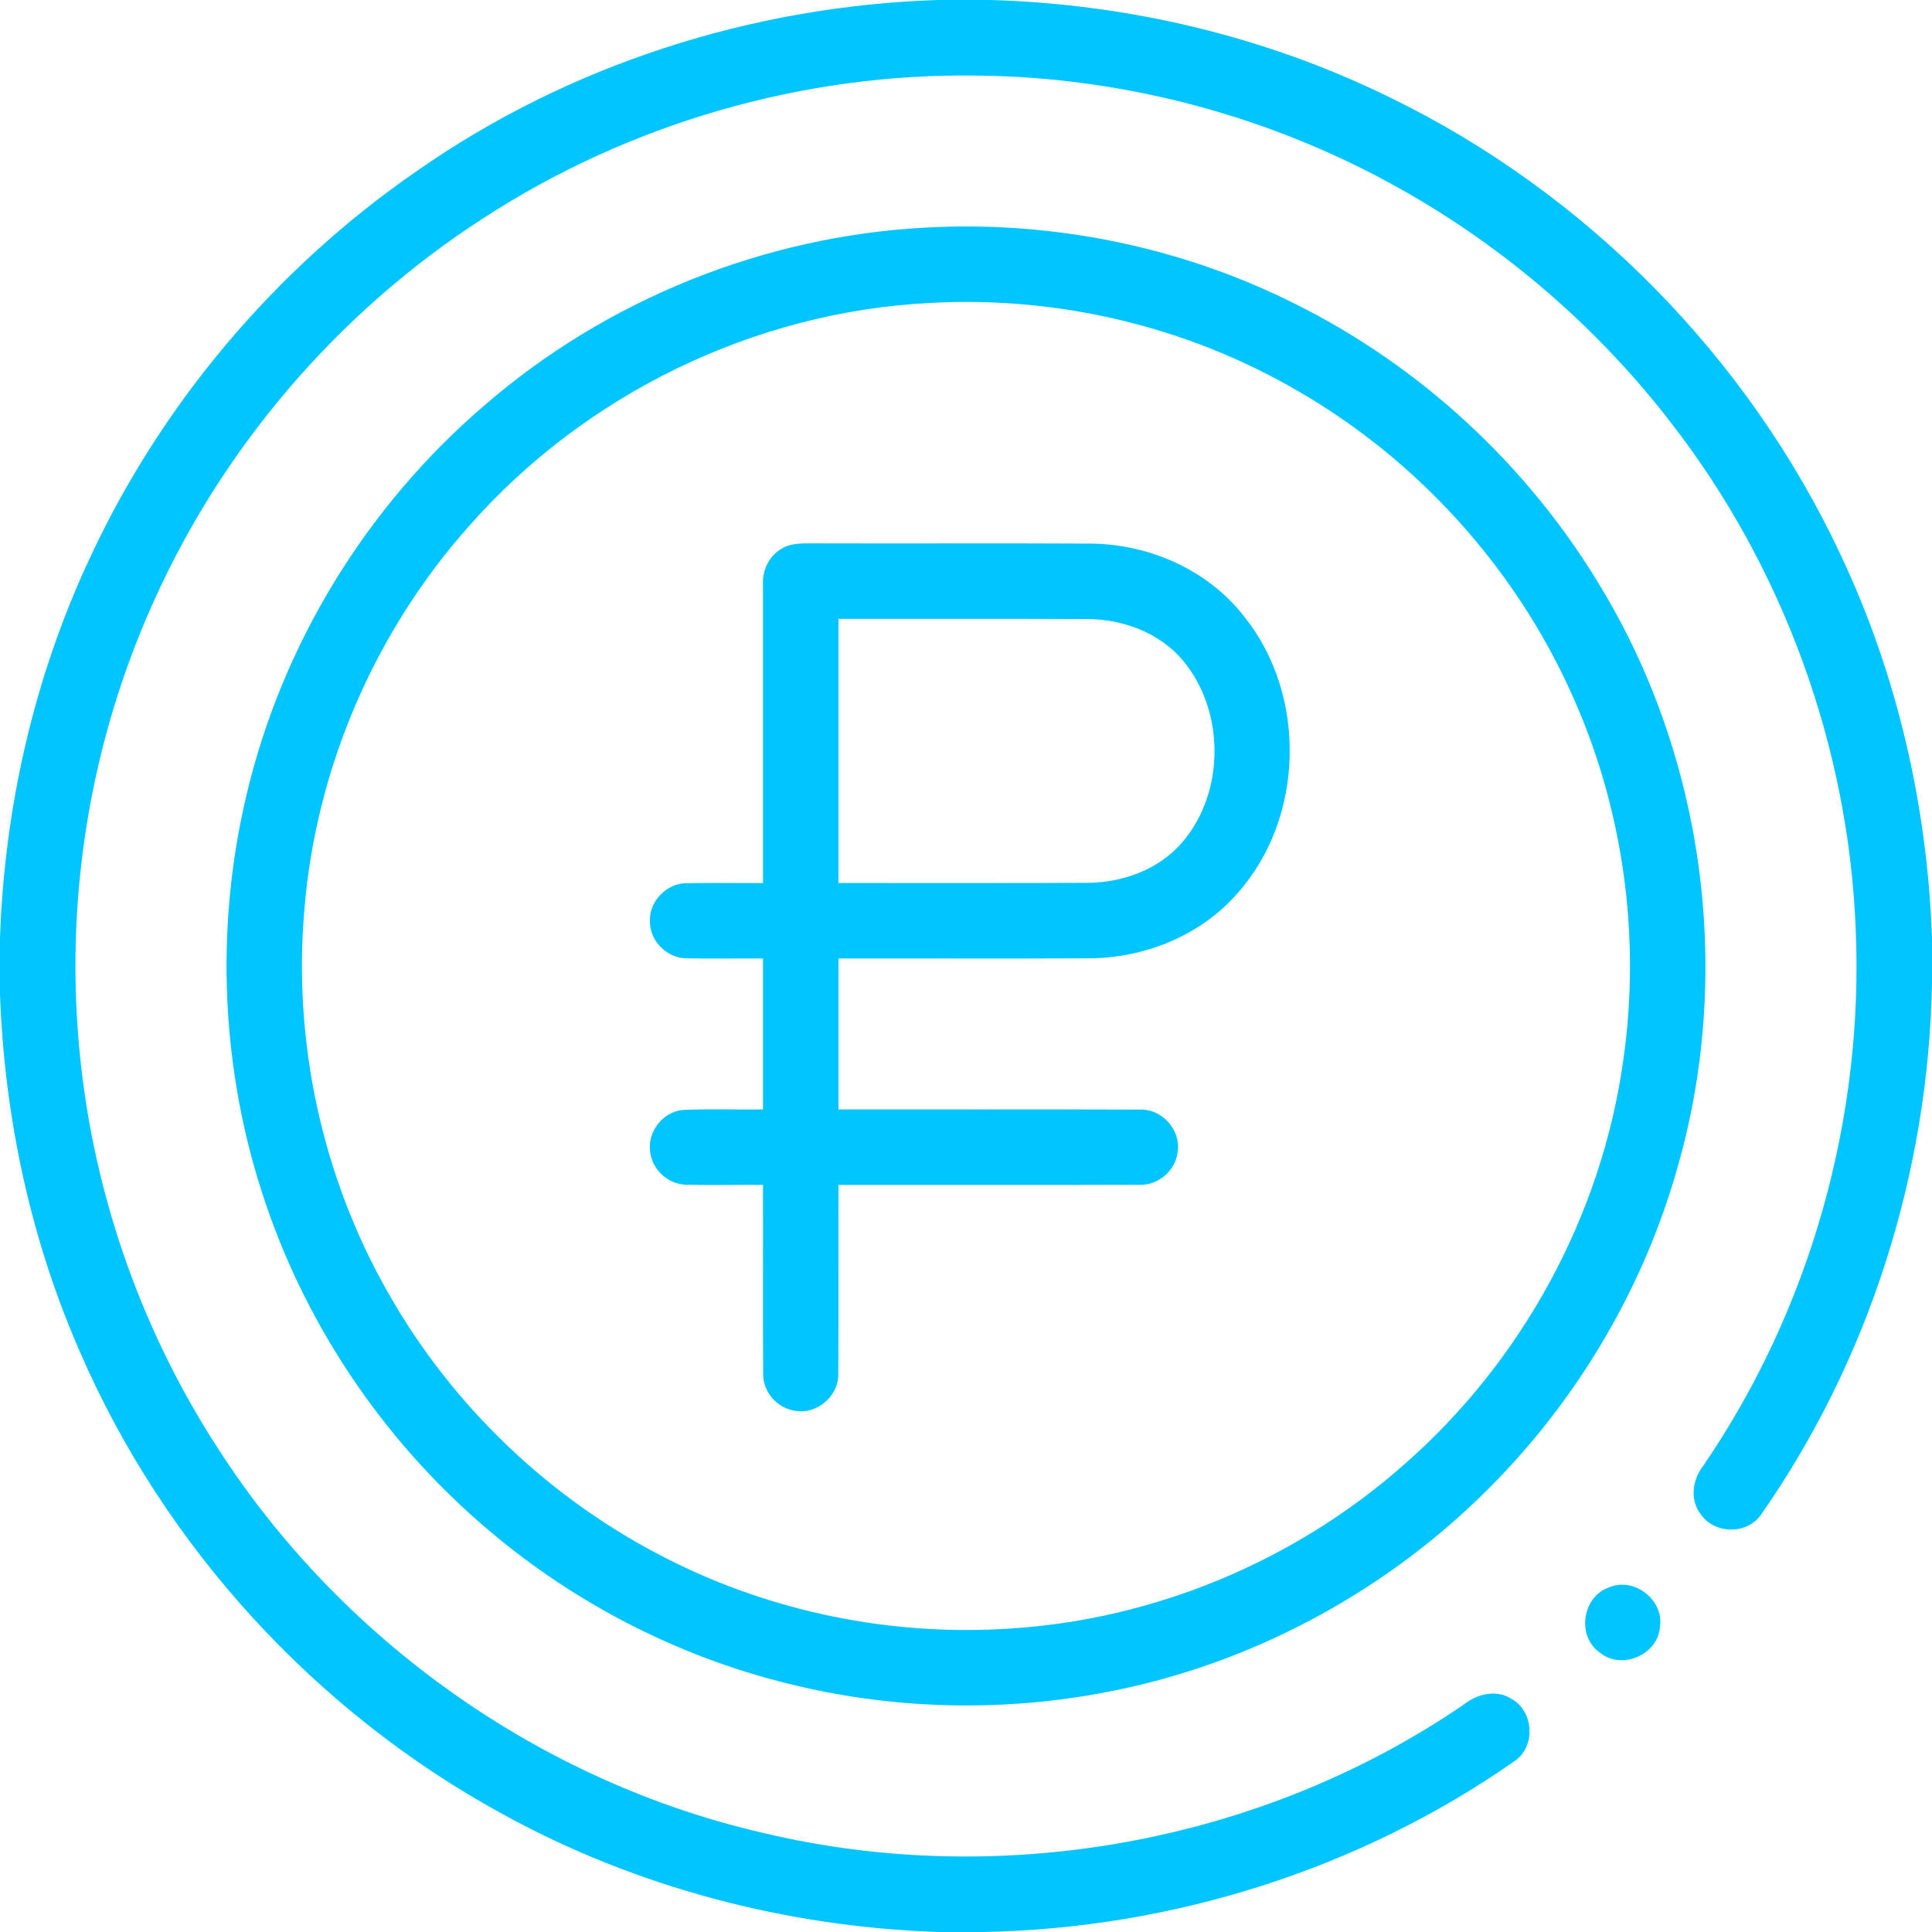 <?xml version="1.0" encoding="UTF-8"?> <!-- Generator: Adobe Illustrator 16.2.0, SVG Export Plug-In . SVG Version: 6.00 Build 0) --> <svg xmlns="http://www.w3.org/2000/svg" xmlns:xlink="http://www.w3.org/1999/xlink" id="Layer_1" x="0px" y="0px" width="512px" height="512px" viewBox="0 0 512 512" xml:space="preserve"> <g id="_x23_000000ff"> <path fill="#00C5FF" d="M248.56,0h13.9c36.57,1.04,72.96,9.66,105.83,25.79c52.09,25.32,95.03,68.89,119.55,121.37 c14.97,31.67,22.93,66.47,24.16,101.44v11.95c-0.93,50.11-16.65,99.979-45.46,141.05c-3.72,5.15-12.3,4.93-15.84-0.31 c-2.95-3.81-2.181-9.22,0.67-12.84c28.399-41.49,42.64-92.3,40.399-142.49c-1.949-48.02-19.119-95.25-48.46-133.31 C423.78,87.15,399.02,65.68,370.99,50c-34.04-19.15-72.94-29.57-112-29.97c-46.13-0.72-92.33,12.68-130.97,37.84 c-38.3,24.72-69.2,60.75-87.69,102.42C24.31,196.08,17.57,235.93,20.77,275c3.06,38.68,15.96,76.52,37.12,109.04 c32.69,50.74,85.46,88.18,144.34,101.7c63,15.04,132.05,2.64,185.57-33.94c3.57-2.87,8.811-4.229,12.86-1.52 c5.79,3.26,6.35,12.42,0.91,16.29c-41.07,28.8-90.94,44.52-141.051,45.43h-11.77c-40.22-1.33-80.19-11.81-115.49-31.21 c-49.6-27.06-89.81-70.94-112.21-122.83C8.03,328.17,1.15,295.859,0,263.4v-14.74c1.17-34.48,8.93-68.78,23.49-100.09 c19.04-41.34,49.44-77.35,86.89-103.19C150.69,17.13,199.44,1.57,248.56,0z"></path> <path fill="#00C5FF" d="M245.2,60.32c33.76-1.89,67.99,5.08,98.21,20.3c33.14,16.53,61.37,42.68,80.479,74.39 c27.601,45.26,35.32,101.95,21.061,152.98c-9.53,34.82-29.05,66.789-55.48,91.359c-27.239,25.45-61.85,42.971-98.579,49.511 c-27.031,4.87-55.081,4-81.741-2.601C179,438.9,150.73,424.11,127.37,403.7c-25.98-22.591-45.91-52.11-56.96-84.74 c-11.82-34.61-13.56-72.56-5.12-108.13c9.38-40.04,31.93-76.78,63.18-103.48C160.78,79.36,202.52,62.58,245.2,60.32 M246.23,80.3 c-46.42,2.35-91.32,24.25-121.97,59.16c-24.95,28.02-40.58,64.23-43.6,101.65c-3.03,34.96,4.71,70.77,22.08,101.281 c17.03,30.199,43.2,55.149,74.16,70.75c27.69,14.069,59.18,20.439,90.161,18.479c38.539-2.26,76.079-17.88,104.989-43.46 c31.23-27.29,52.351-65.92,58.11-107.02c4.78-32.931,0.02-67.21-13.78-97.511c-15-33.26-40.63-61.6-72.21-79.88 C314.77,86.52,280.24,78.34,246.23,80.3z"></path> <path fill="#00C5FF" d="M206.764,145.64c2.46-1.73,5.58-1.64,8.44-1.65c24.69,0.08,49.38-0.06,74.07,0.07 c15.47,0.19,30.989,7.06,40.529,19.43c16.631,20.79,15.92,53.35-1.859,73.23c-9.61,11.069-24.21,17.021-38.73,17.24 c-22.34,0.12-44.67,0.01-67.01,0.05c0,13.33,0,26.669,0,40c26.7,0.029,53.4-0.061,80.09,0.04c5.72-0.14,10.66,5.44,9.811,11.11 c-0.45,4.879-4.98,8.92-9.891,8.81c-26.66,0.101-53.34,0.011-80.01,0.04c-0.04,16.689,0.07,33.38-0.05,50.07 c0.15,5.74-5.46,10.699-11.14,9.83c-4.86-0.48-8.88-4.98-8.77-9.871c-0.1-16.67,0-33.35-0.04-50.029 c-6.7-0.061-13.41,0.1-20.1-0.05c-4.91,0.079-9.4-3.99-9.82-8.87c-0.72-5.27,3.52-10.609,8.84-10.95 c7.02-0.33,14.05-0.03,21.08-0.13c0-13.33,0-26.67,0-40c-6.71-0.061-13.42,0.1-20.13-0.05c-5.26,0.09-9.97-4.64-9.84-9.9 c-0.19-5.33,4.58-10.15,9.92-10.01c6.68-0.14,13.36,0.01,20.05-0.04c0-26.33,0-52.65,0-78.97 C201.984,151.38,203.604,147.62,206.764,145.64 M222.204,164.01c0,23.33,0,46.67,0,70c22.01-0.03,44.02,0.06,66.03-0.05 c9.35-0.07,18.939-3.56,25.109-10.78c11.36-13.28,11.311-34.8,0.13-48.16c-6.17-7.34-15.85-10.9-25.279-10.97 C266.194,163.96,244.204,164.041,222.204,164.01z"></path> <path fill="#00C5FF" d="M426.4,420.689c6.59-2.89,14.609,3.28,13.51,10.391c-0.45,7.45-10.26,11.66-15.97,6.84 C417.78,433.65,419.3,423.07,426.4,420.689z"></path> </g> </svg> 